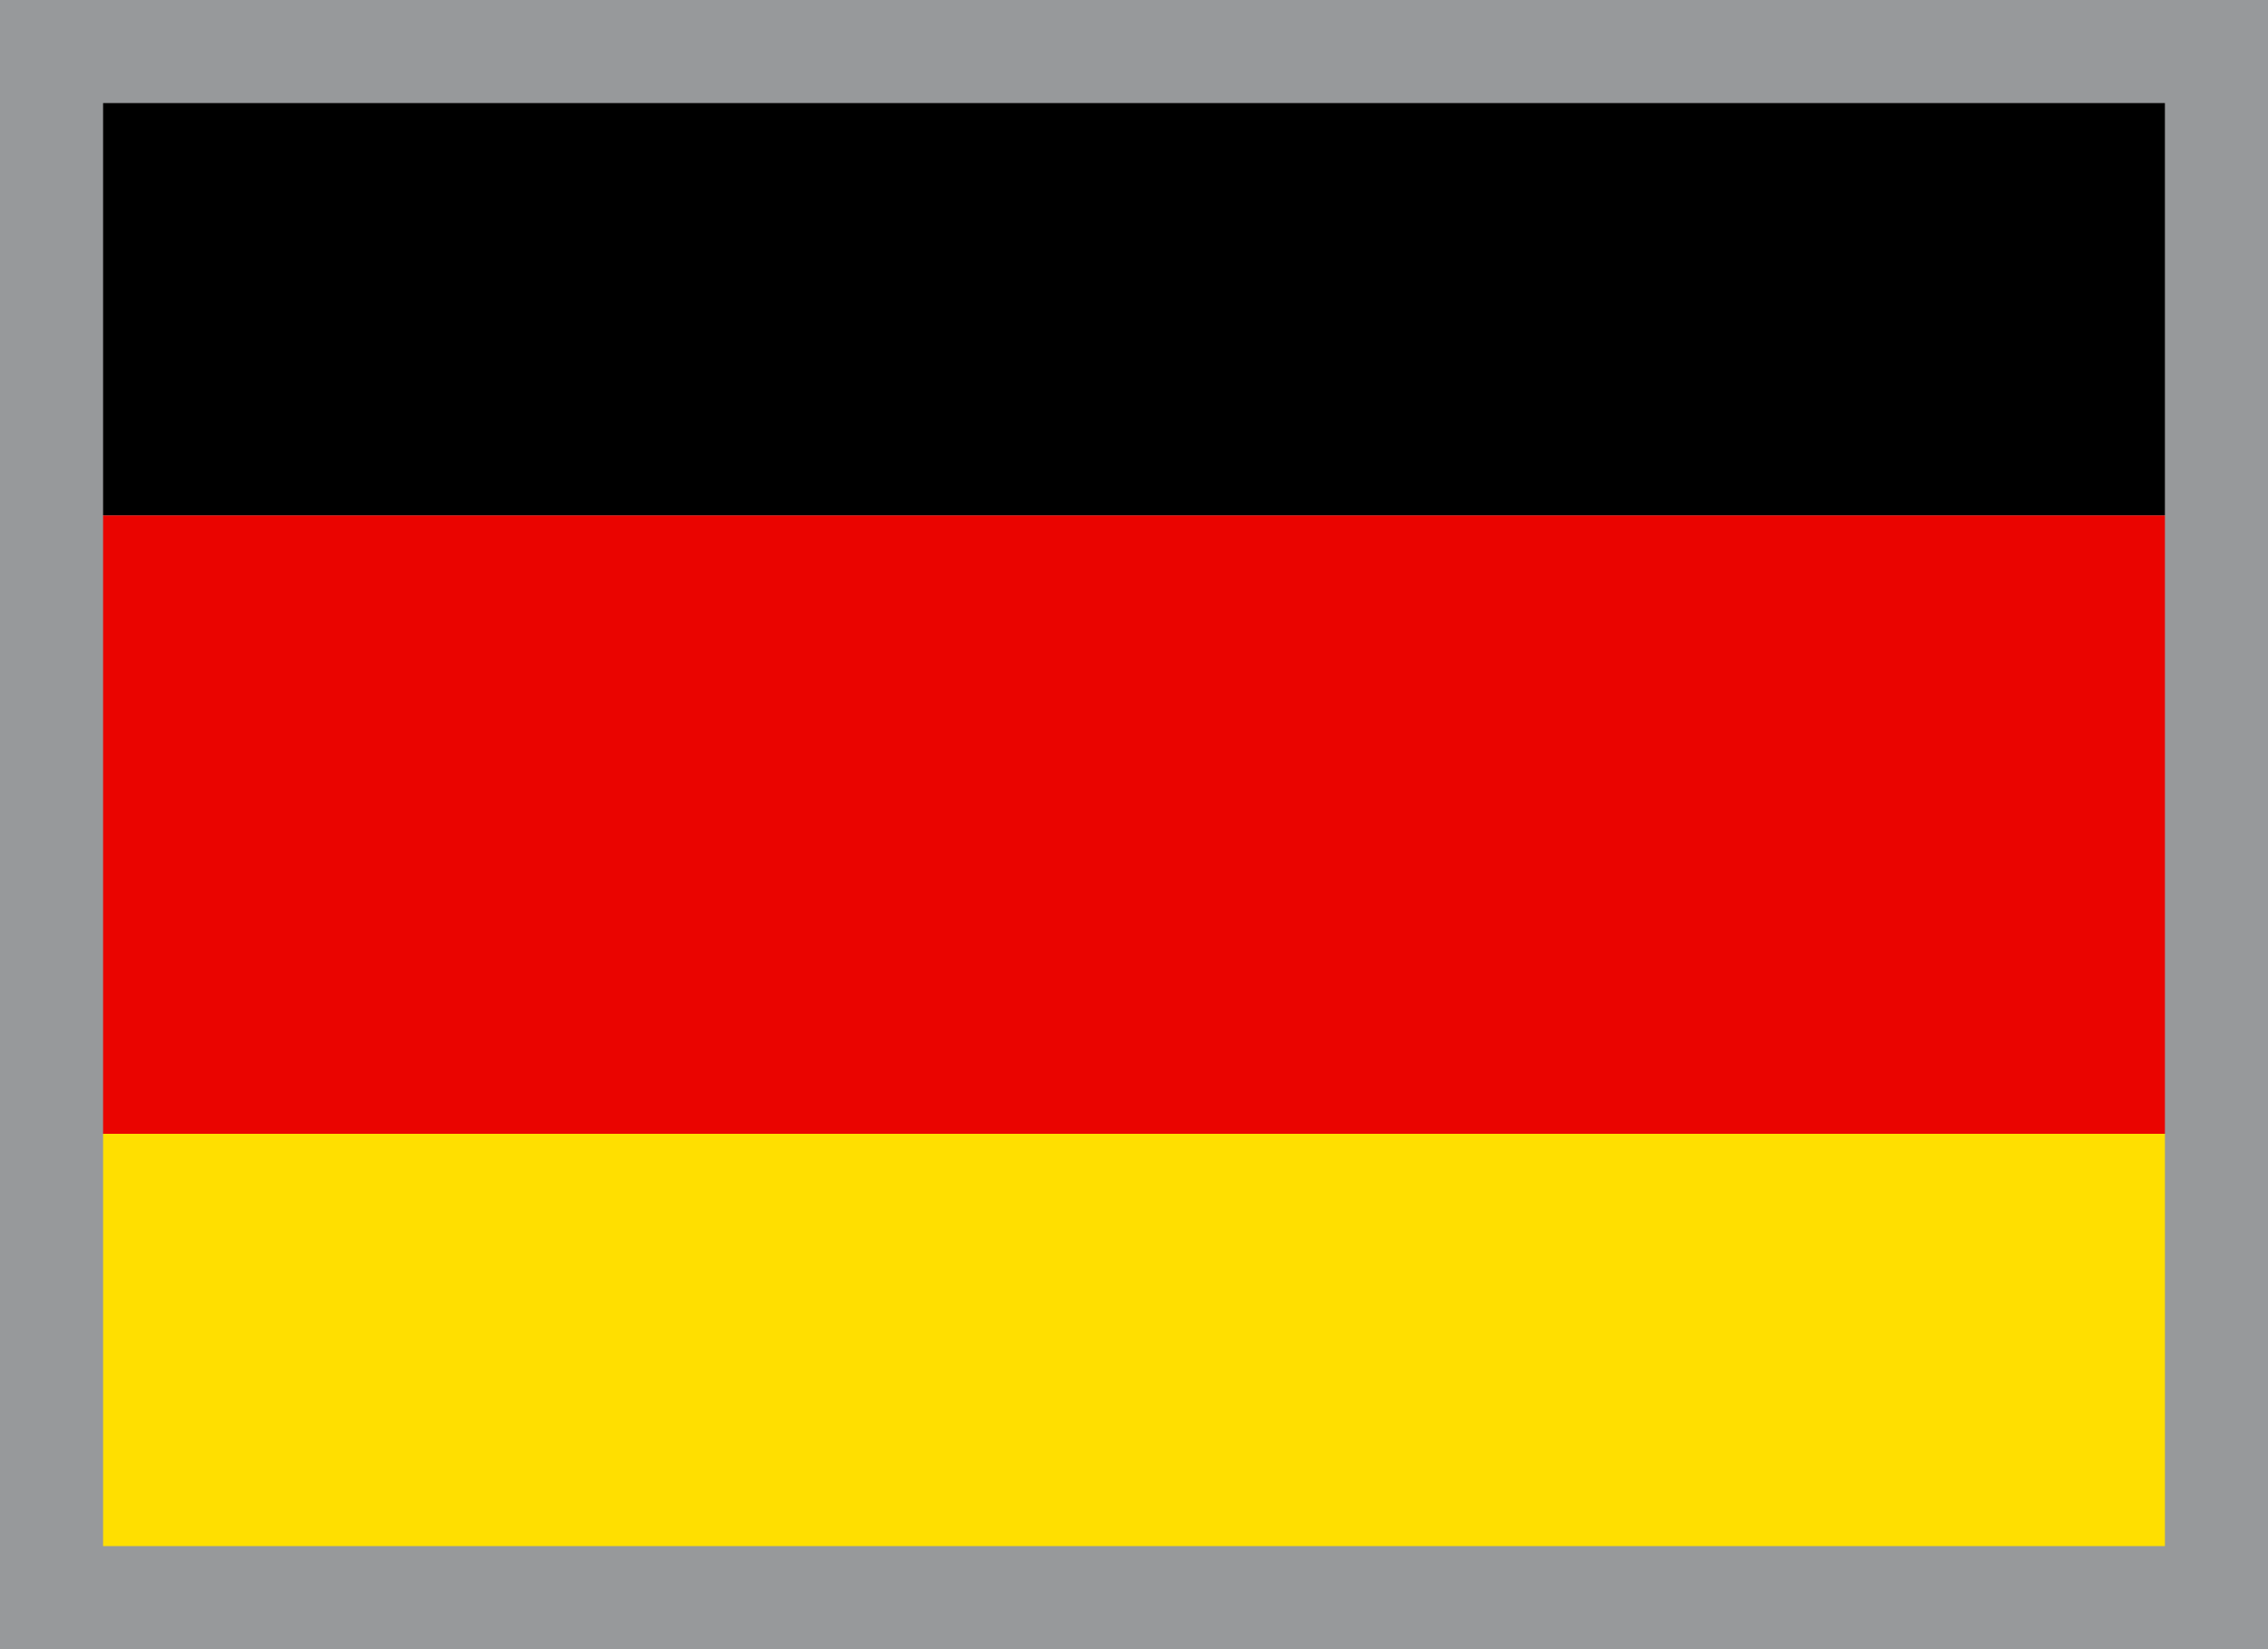 <svg width="22" height="16" viewBox="0 0 22 16" fill="none" xmlns="http://www.w3.org/2000/svg">
<g filter="url(#filter0_d_1521_22717)">
<path fill-rule="evenodd" clip-rule="evenodd" d="M0 11H22V16H0V11Z" fill="#FFDF00"/>
<path fill-rule="evenodd" clip-rule="evenodd" d="M0 5H22V11H0V5Z" fill="#EA0400"/>
<path fill-rule="evenodd" clip-rule="evenodd" d="M0 0H22V5H0V0Z" fill="black"/>
<rect x="0.5" y="0.5" width="21" height="15" stroke="#97999B"/>
</g>
<defs>
<filter id="filter0_d_1521_22717" x="0" y="0" width="22" height="16" filterUnits="userSpaceOnUse" color-interpolation-filters="sRGB">
<feFlood flood-opacity="0" result="BackgroundImageFix"/>
<feColorMatrix in="SourceAlpha" type="matrix" values="0 0 0 0 0 0 0 0 0 0 0 0 0 0 0 0 0 0 127 0" result="hardAlpha"/>
<feOffset/>
<feColorMatrix type="matrix" values="0 0 0 0 1 0 0 0 0 1 0 0 0 0 1 0 0 0 0.5 0"/>
<feBlend mode="normal" in2="BackgroundImageFix" result="effect1_dropShadow_1521_22717"/>
<feBlend mode="normal" in="SourceGraphic" in2="effect1_dropShadow_1521_22717" result="shape"/>
</filter>
</defs>
</svg>
